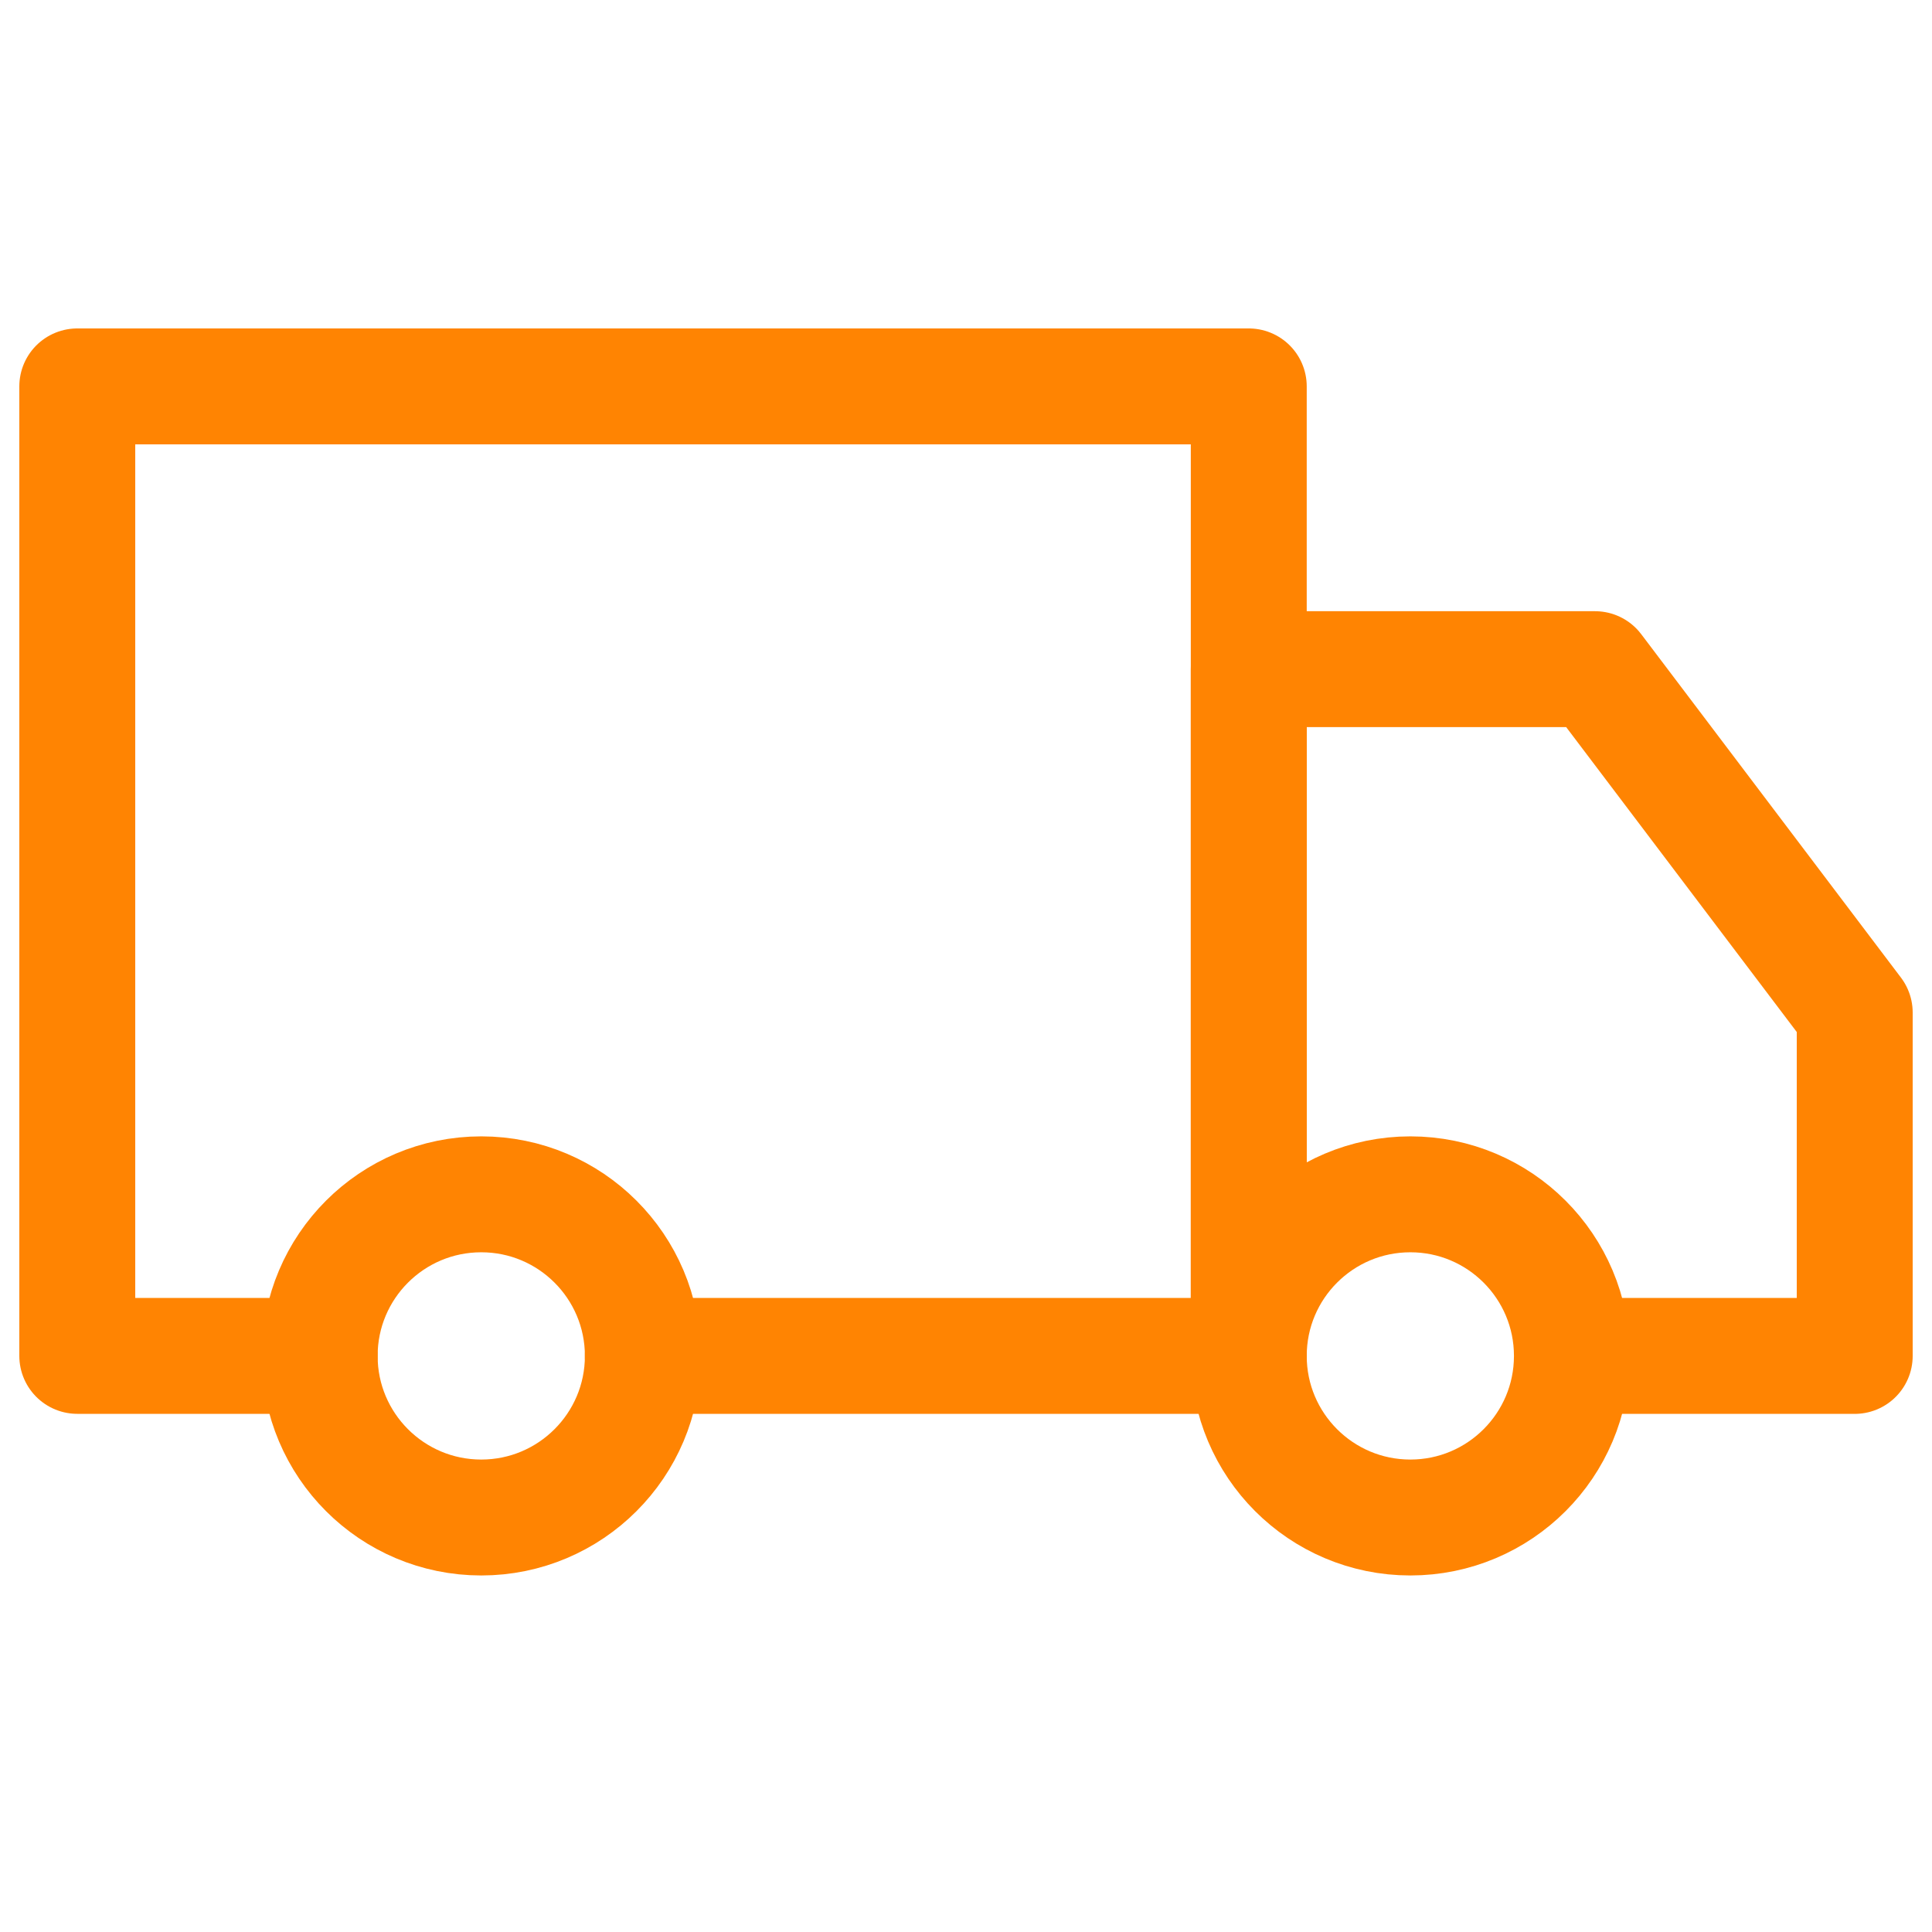 <svg width="50" height="50" viewBox="0 0 50 50" fill="none" xmlns="http://www.w3.org/2000/svg">
<path d="M12.455 39.273C14.764 39.273 16.637 37.4 16.637 35.091C16.637 32.781 14.764 30.909 12.455 30.909C10.145 30.909 8.273 32.781 8.273 35.091C8.273 37.4 10.145 39.273 12.455 39.273Z" stroke="#FF8402" stroke-width="3" stroke-linejoin="round"/>
<path d="M36.5 39.273C38.809 39.273 40.681 37.4 40.681 35.091C40.681 32.781 38.809 30.909 36.5 30.909C34.19 30.909 32.318 32.781 32.318 35.091C32.318 37.4 34.19 39.273 36.5 39.273Z" stroke="#FF8402" stroke-width="3" stroke-linejoin="round"/>
<path d="M8.273 35.09H2V10H32.318V35.09H16.636" stroke="#FF8402" stroke-width="3" stroke-linecap="round" stroke-linejoin="round"/>
<path d="M32.318 35.091V17.318H41.279L48 26.205V35.091H41.53" stroke="#FF8402" stroke-width="3" stroke-linecap="round" stroke-linejoin="round"/>
</svg>
